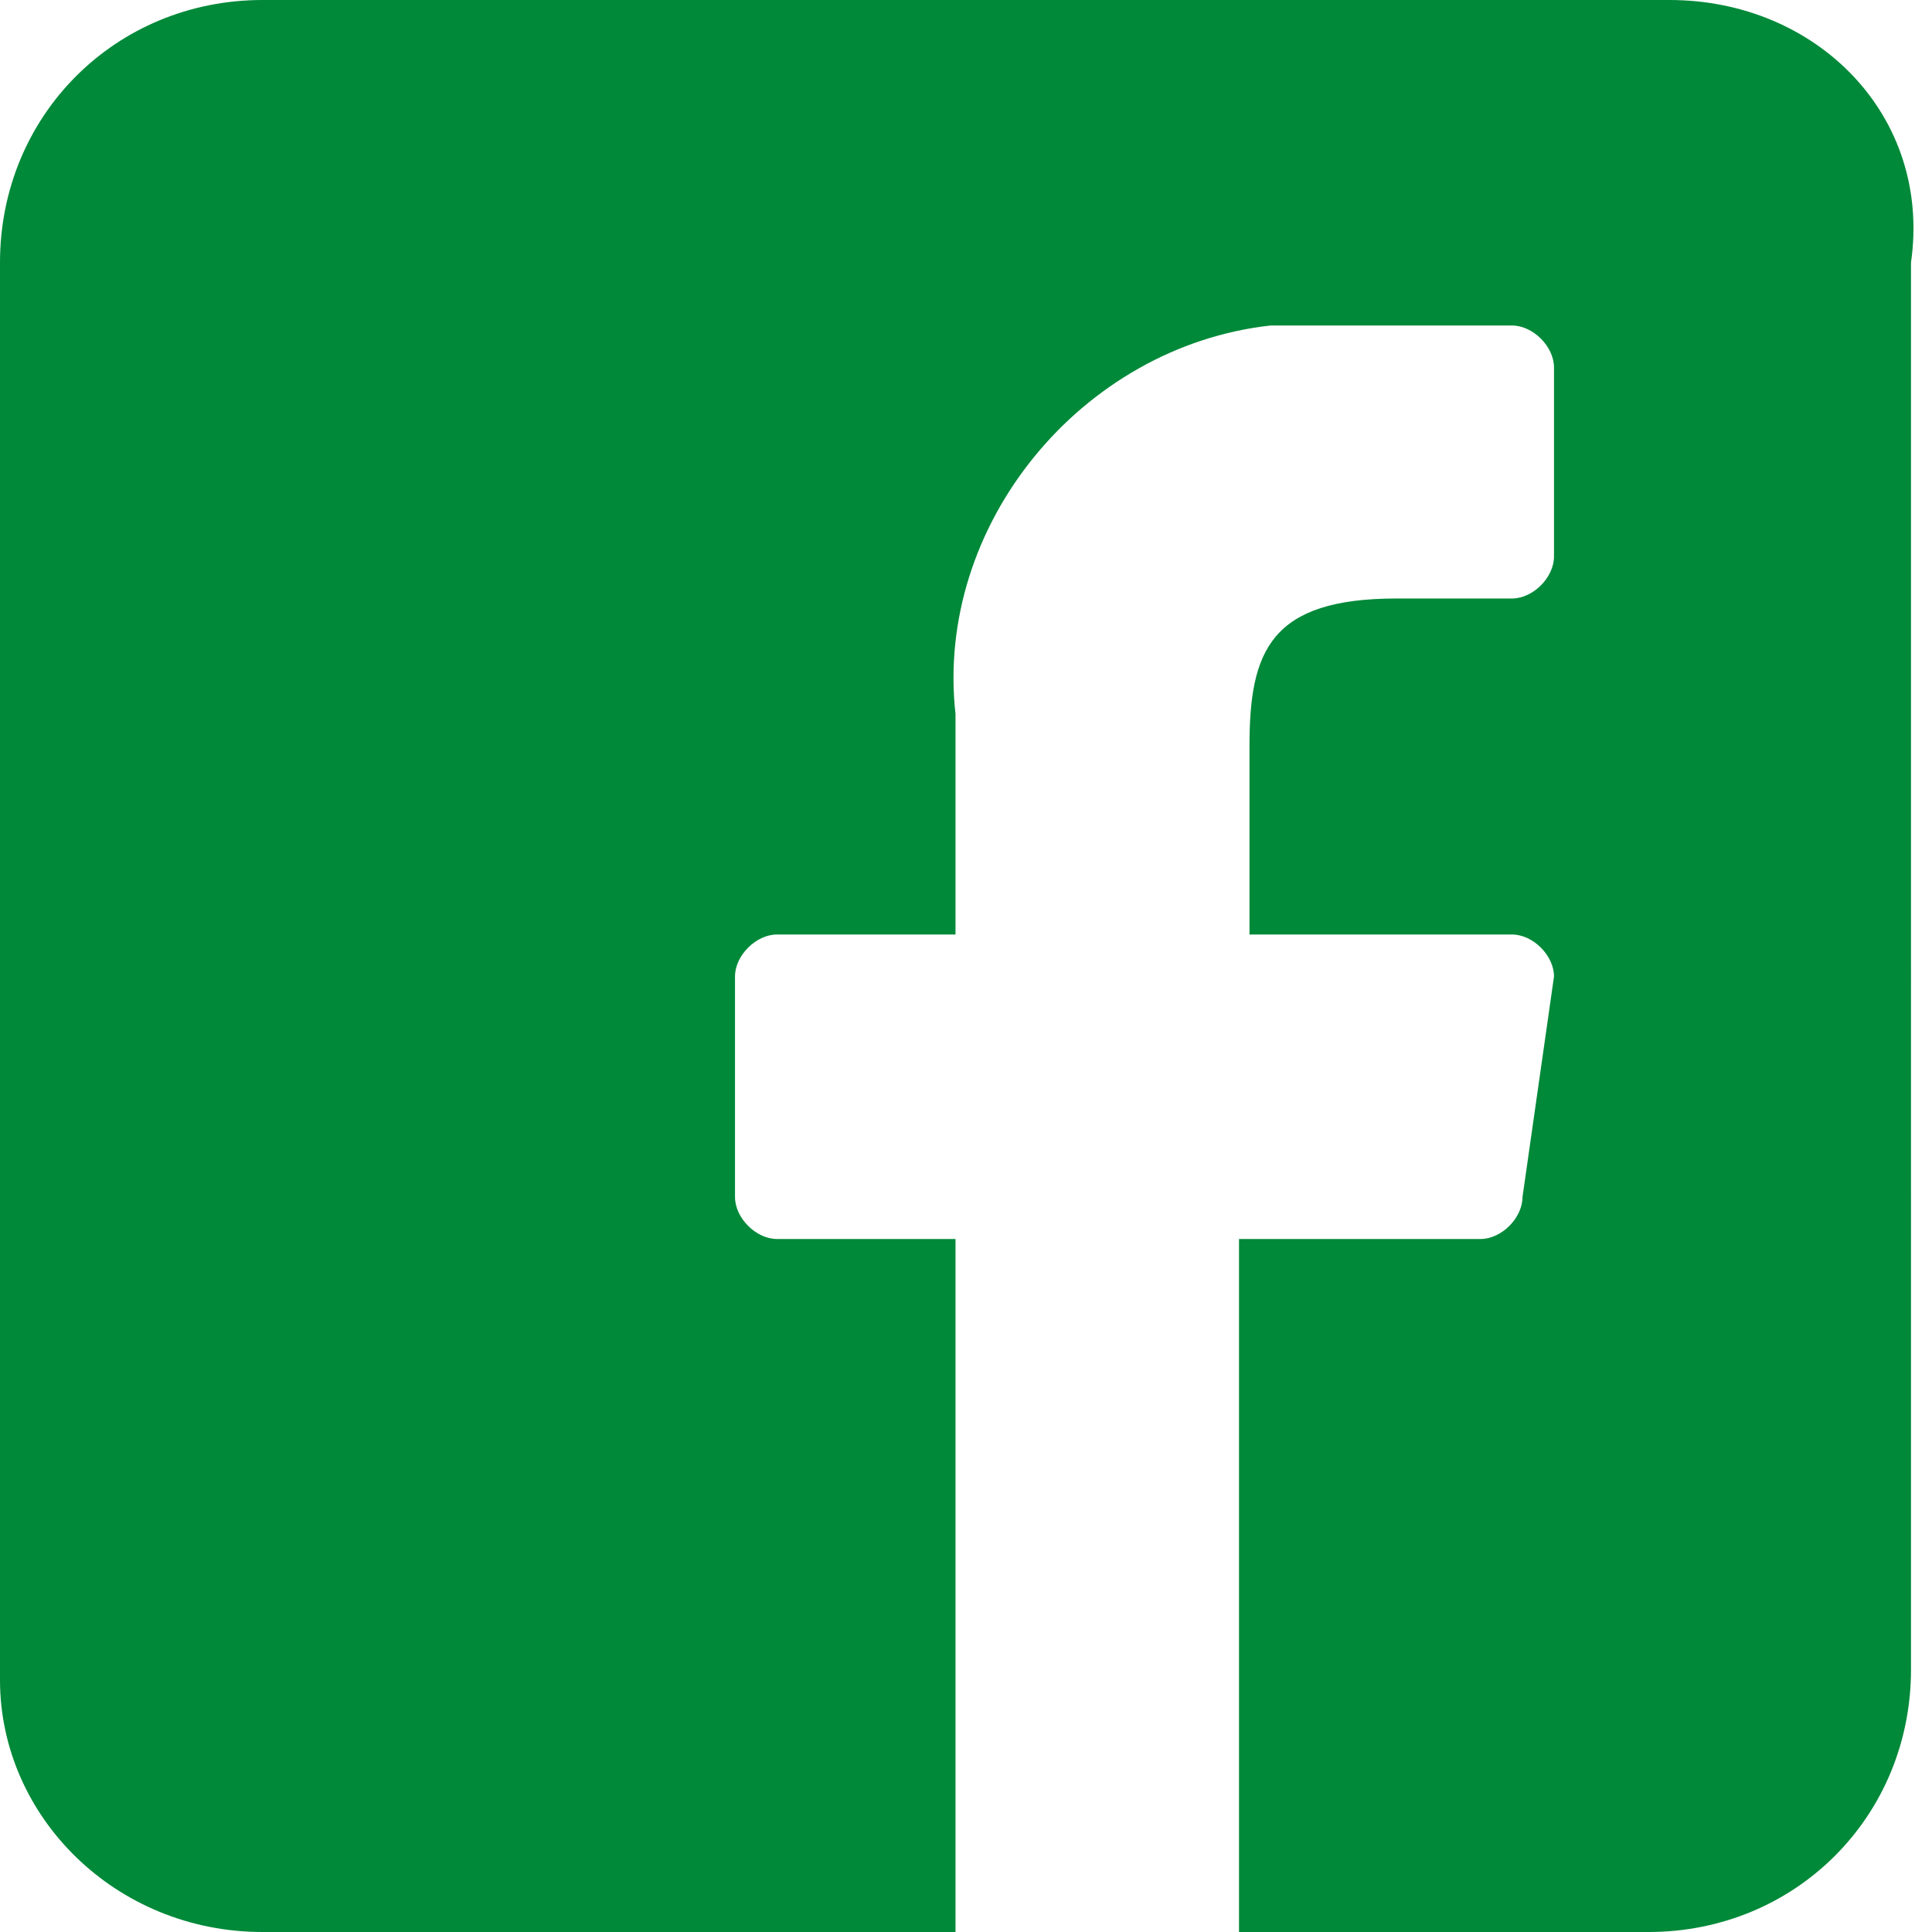 <?xml version="1.0" encoding="UTF-8"?>
<svg id="Camada_1" xmlns="http://www.w3.org/2000/svg" version="1.1" viewBox="0 0 18.4 18.4">
  <!-- Generator: Adobe Illustrator 29.8.2, SVG Export Plug-In . SVG Version: 2.1.1 Build 3)  -->
  <defs>
    <style>
      .st0 {
        fill: #008939;
      }
    </style>
  </defs>
  <path id="_003-facebook" class="st0" d="M15.9,0H2.5C1.1,0,0,1.1,0,2.5h0v13.5c0,1.3,1.1,2.4,2.5,2.4h6.6v-6.6h-1.7c-.2,0-.4-.2-.4-.4v-2.1c0-.2.2-.4.4-.4h1.7v-2.1c-.2-1.8,1.2-3.5,3-3.7h2.3c.2,0,.4.2.4.4v1.8c0,.2-.2.4-.4.4h-1.1c-1.2,0-1.4.5-1.4,1.4v1.8h2.5c.2,0,.4.2.4.4h0l-.3,2.1c0,.2-.2.4-.4.4h-2.3v6.6h3.9c1.4,0,2.5-1.1,2.5-2.5V2.5c.2-1.4-.9-2.5-2.3-2.5s0,0,0,0Z"/>
</svg>